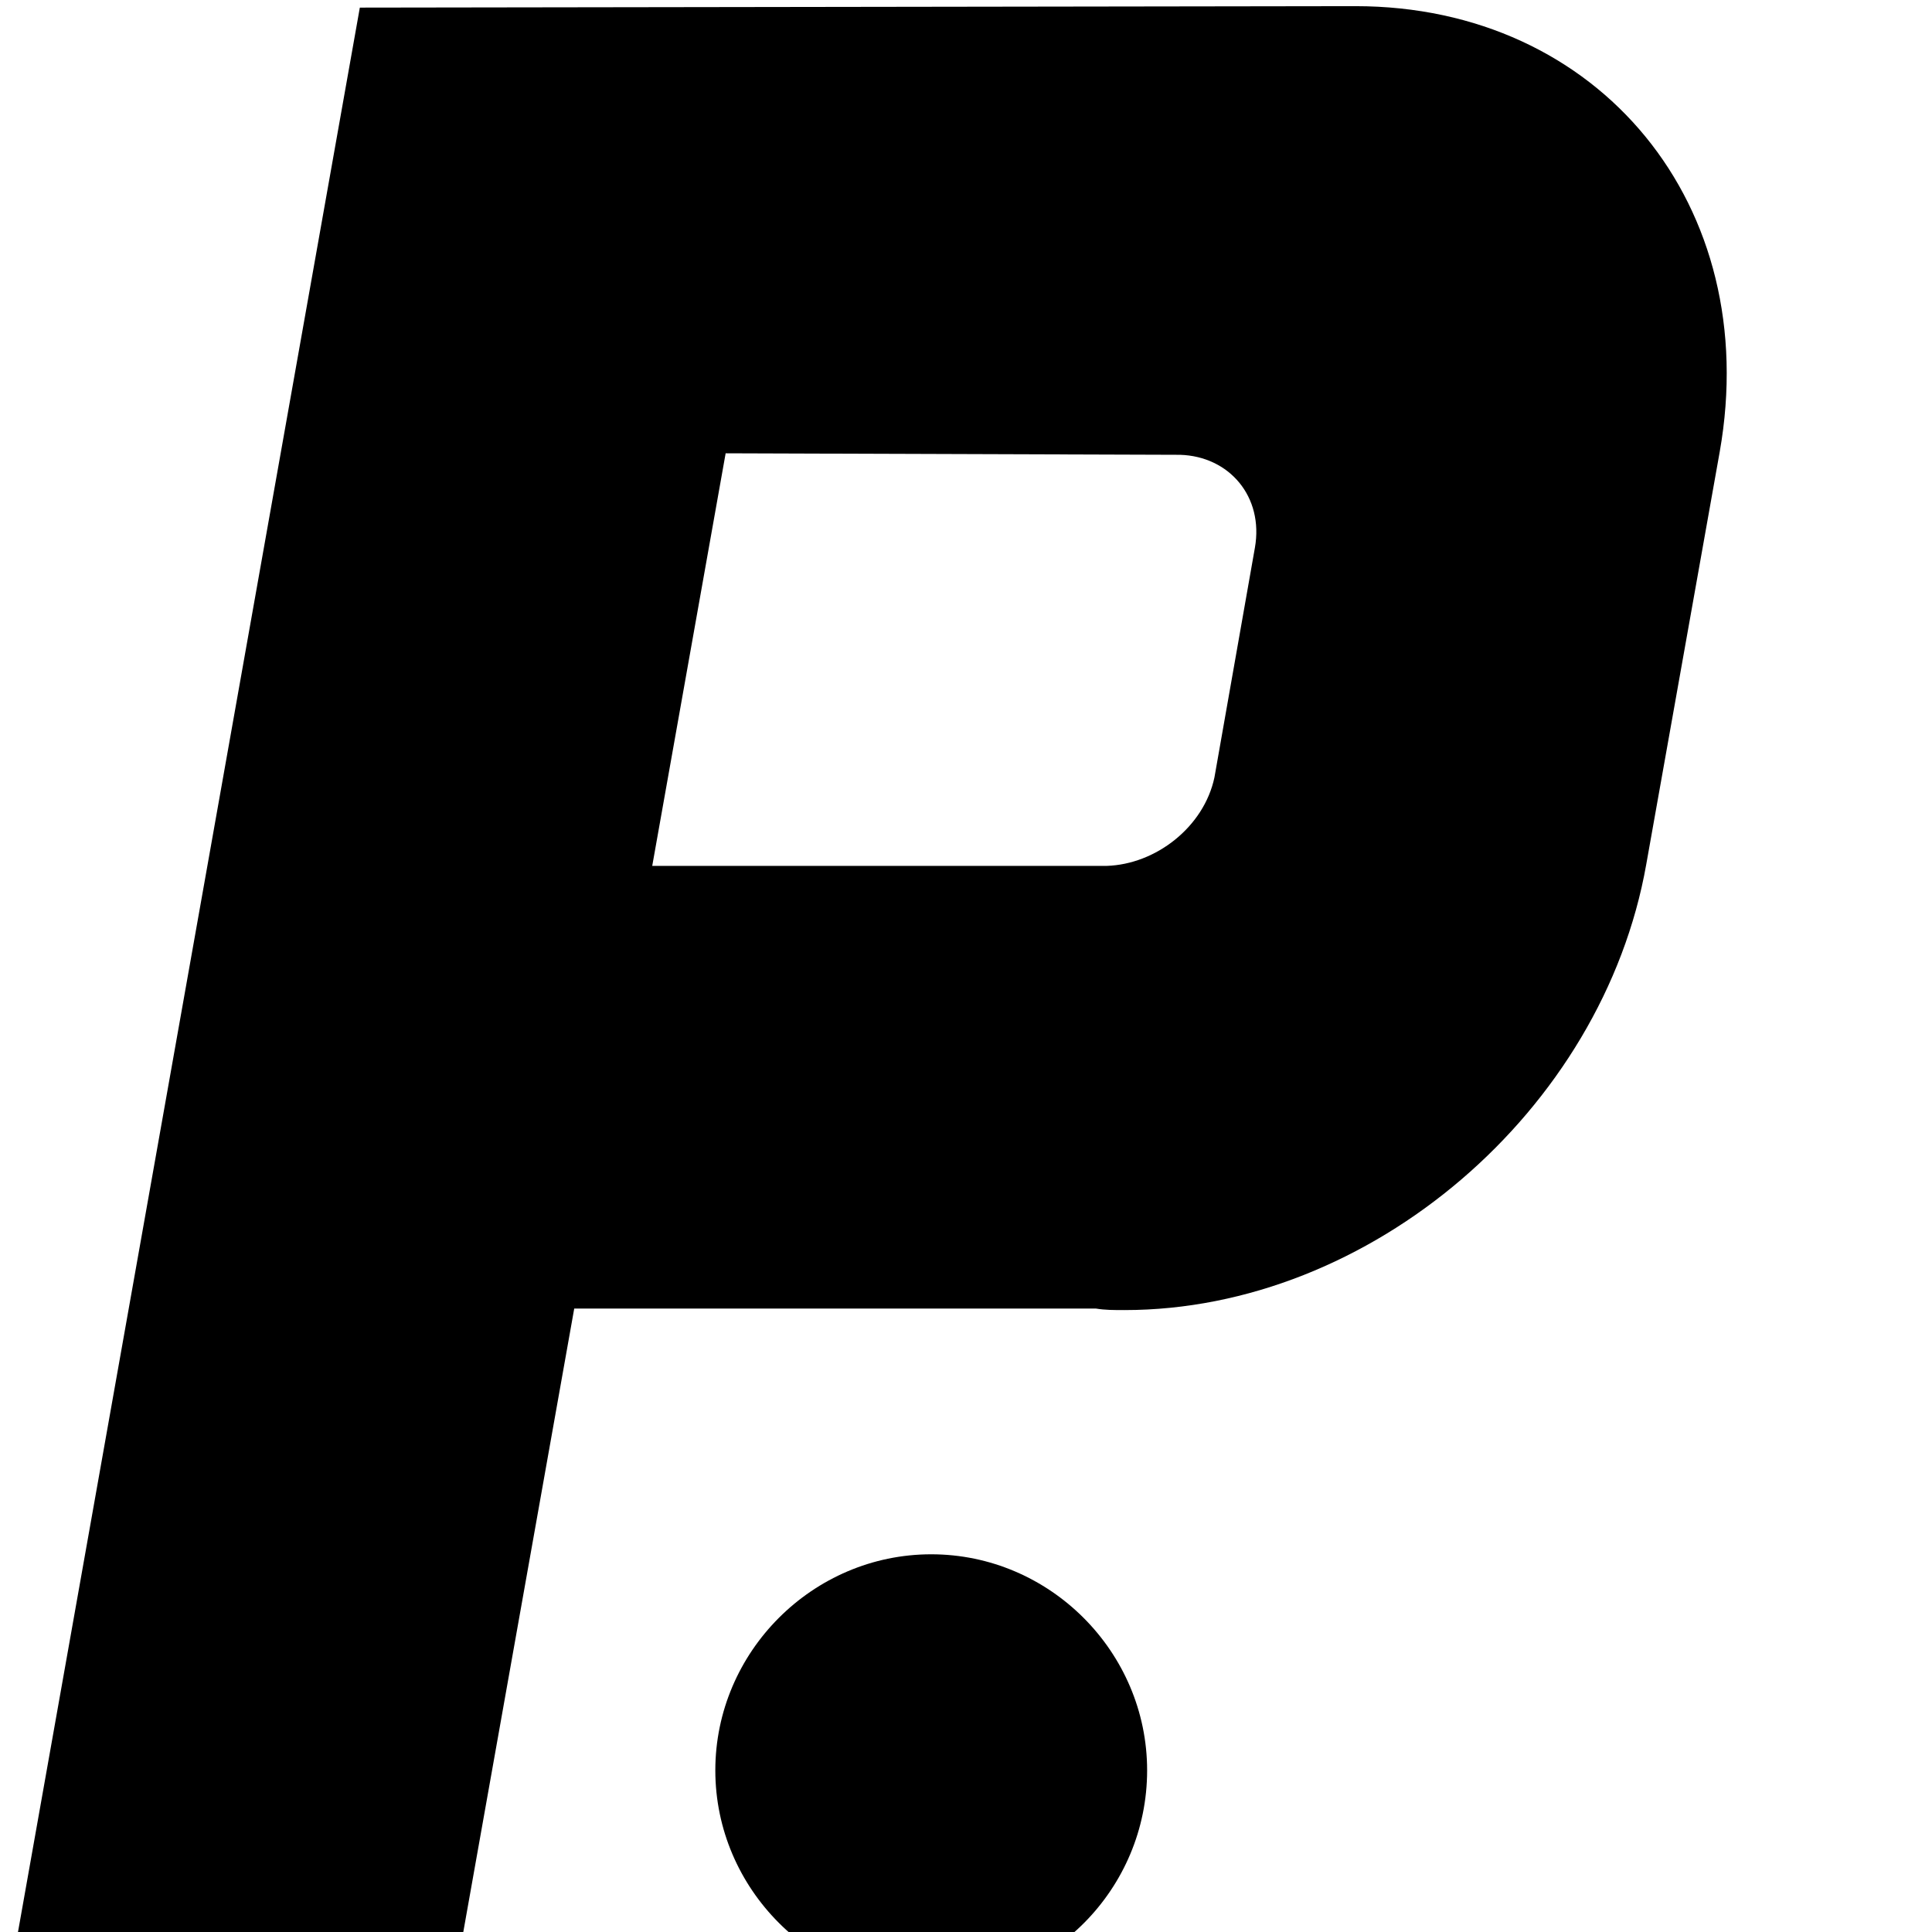 <?xml version="1.0" encoding="UTF-8"?>
<svg width="32" height="32" viewBox="0 0 32 32" fill="none" xmlns="http://www.w3.org/2000/svg">
  <!-- P -->
  <path fill="black" d="M5.96 0.126L0 33.678H7.375L9.511 21.674H18.153C18.302 21.699 18.451 21.699 18.625 21.699C22.698 21.699 26.547 18.393 27.267 14.317L28.484 7.483C29.204 3.407 26.497 0.102 22.449 0.102L5.96 0.126ZM12.019 7.508L19.544 7.533C20.363 7.557 20.934 8.229 20.785 9.073L20.115 12.876C19.941 13.696 19.146 14.317 18.327 14.342H10.803L12.019 7.508Z" />
  <!-- Dot -->
  <path fill="black" d="M15.424 25.744C13.462 25.744 11.848 27.359 11.848 29.323C11.848 31.286 13.462 32.902 15.424 32.902C17.411 32.902 19 31.286 19 29.323C19 27.359 17.386 25.744 15.424 25.744Z" />
  <style>
    @media (prefers-color-scheme:dark) {
      :root {
        filter: invert(100%)
      }
    }
  </style>
</svg> 